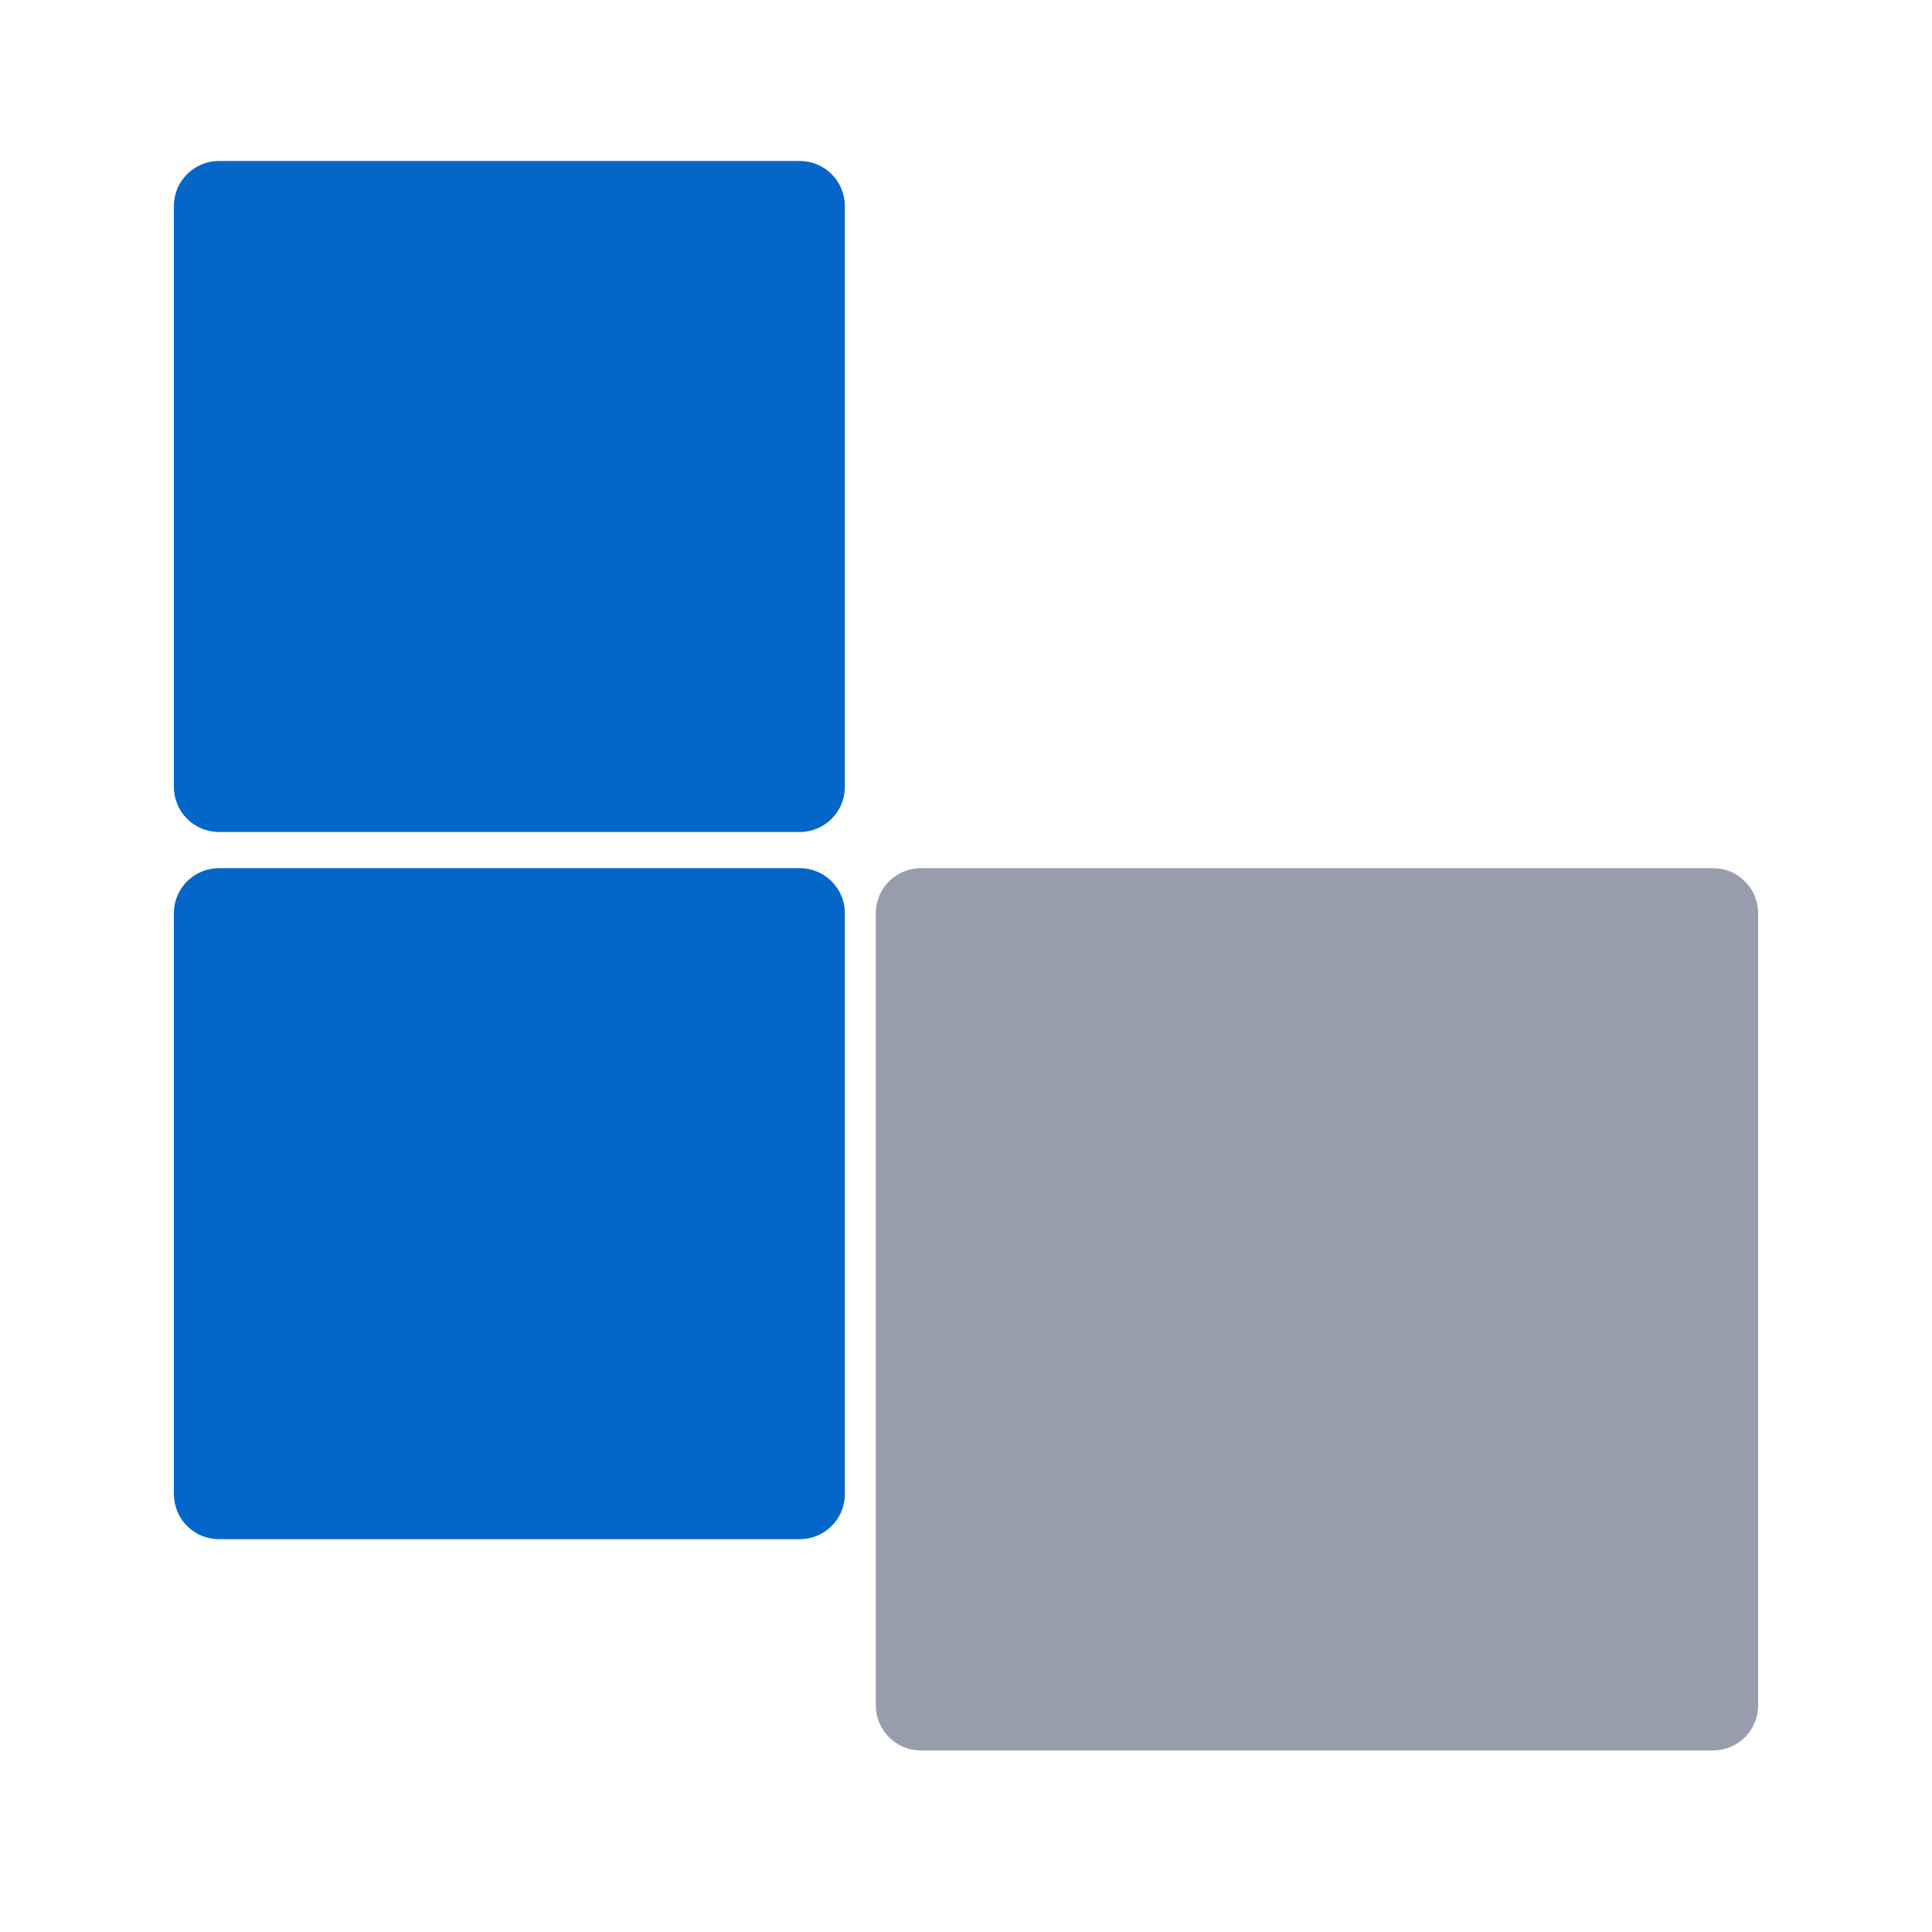 <?xml version="1.0" encoding="utf-8"?>
<!-- Generator: Adobe Illustrator 24.2.1, SVG Export Plug-In . SVG Version: 6.00 Build 0)  -->
<svg version="1.1" id="Layer_1" xmlns="http://www.w3.org/2000/svg" xmlns:xlink="http://www.w3.org/1999/xlink" x="0px" y="0px"
	 viewBox="0 0 300 300" style="enable-background:new 0 0 300 300;" xml:space="preserve">
<style type="text/css">
	.st0{fill:#0466C8;}
	.st1{fill:#979DAC;}
</style>
<path class="st0" d="M124.19,129.19H34c-3.87,0-7-3.13-7-7V32c0-3.87,3.13-7,7-7h90.19c3.87,0,7,3.13,7,7v90.19
	C131.19,126.05,128.05,129.19,124.19,129.19z"/>
<path class="st0" d="M124.19,239H34c-3.87,0-7-3.13-7-7v-90.19c0-3.87,3.13-7,7-7h90.19c3.87,0,7,3.13,7,7V232
	C131.19,235.87,128.05,239,124.19,239z"/>
<path class="st1" d="M266,271.81H143c-3.87,0-7-3.13-7-7v-123c0-3.87,3.13-7,7-7h123c3.87,0,7,3.13,7,7v123
	C273,268.68,269.87,271.81,266,271.81z"/>
</svg>
